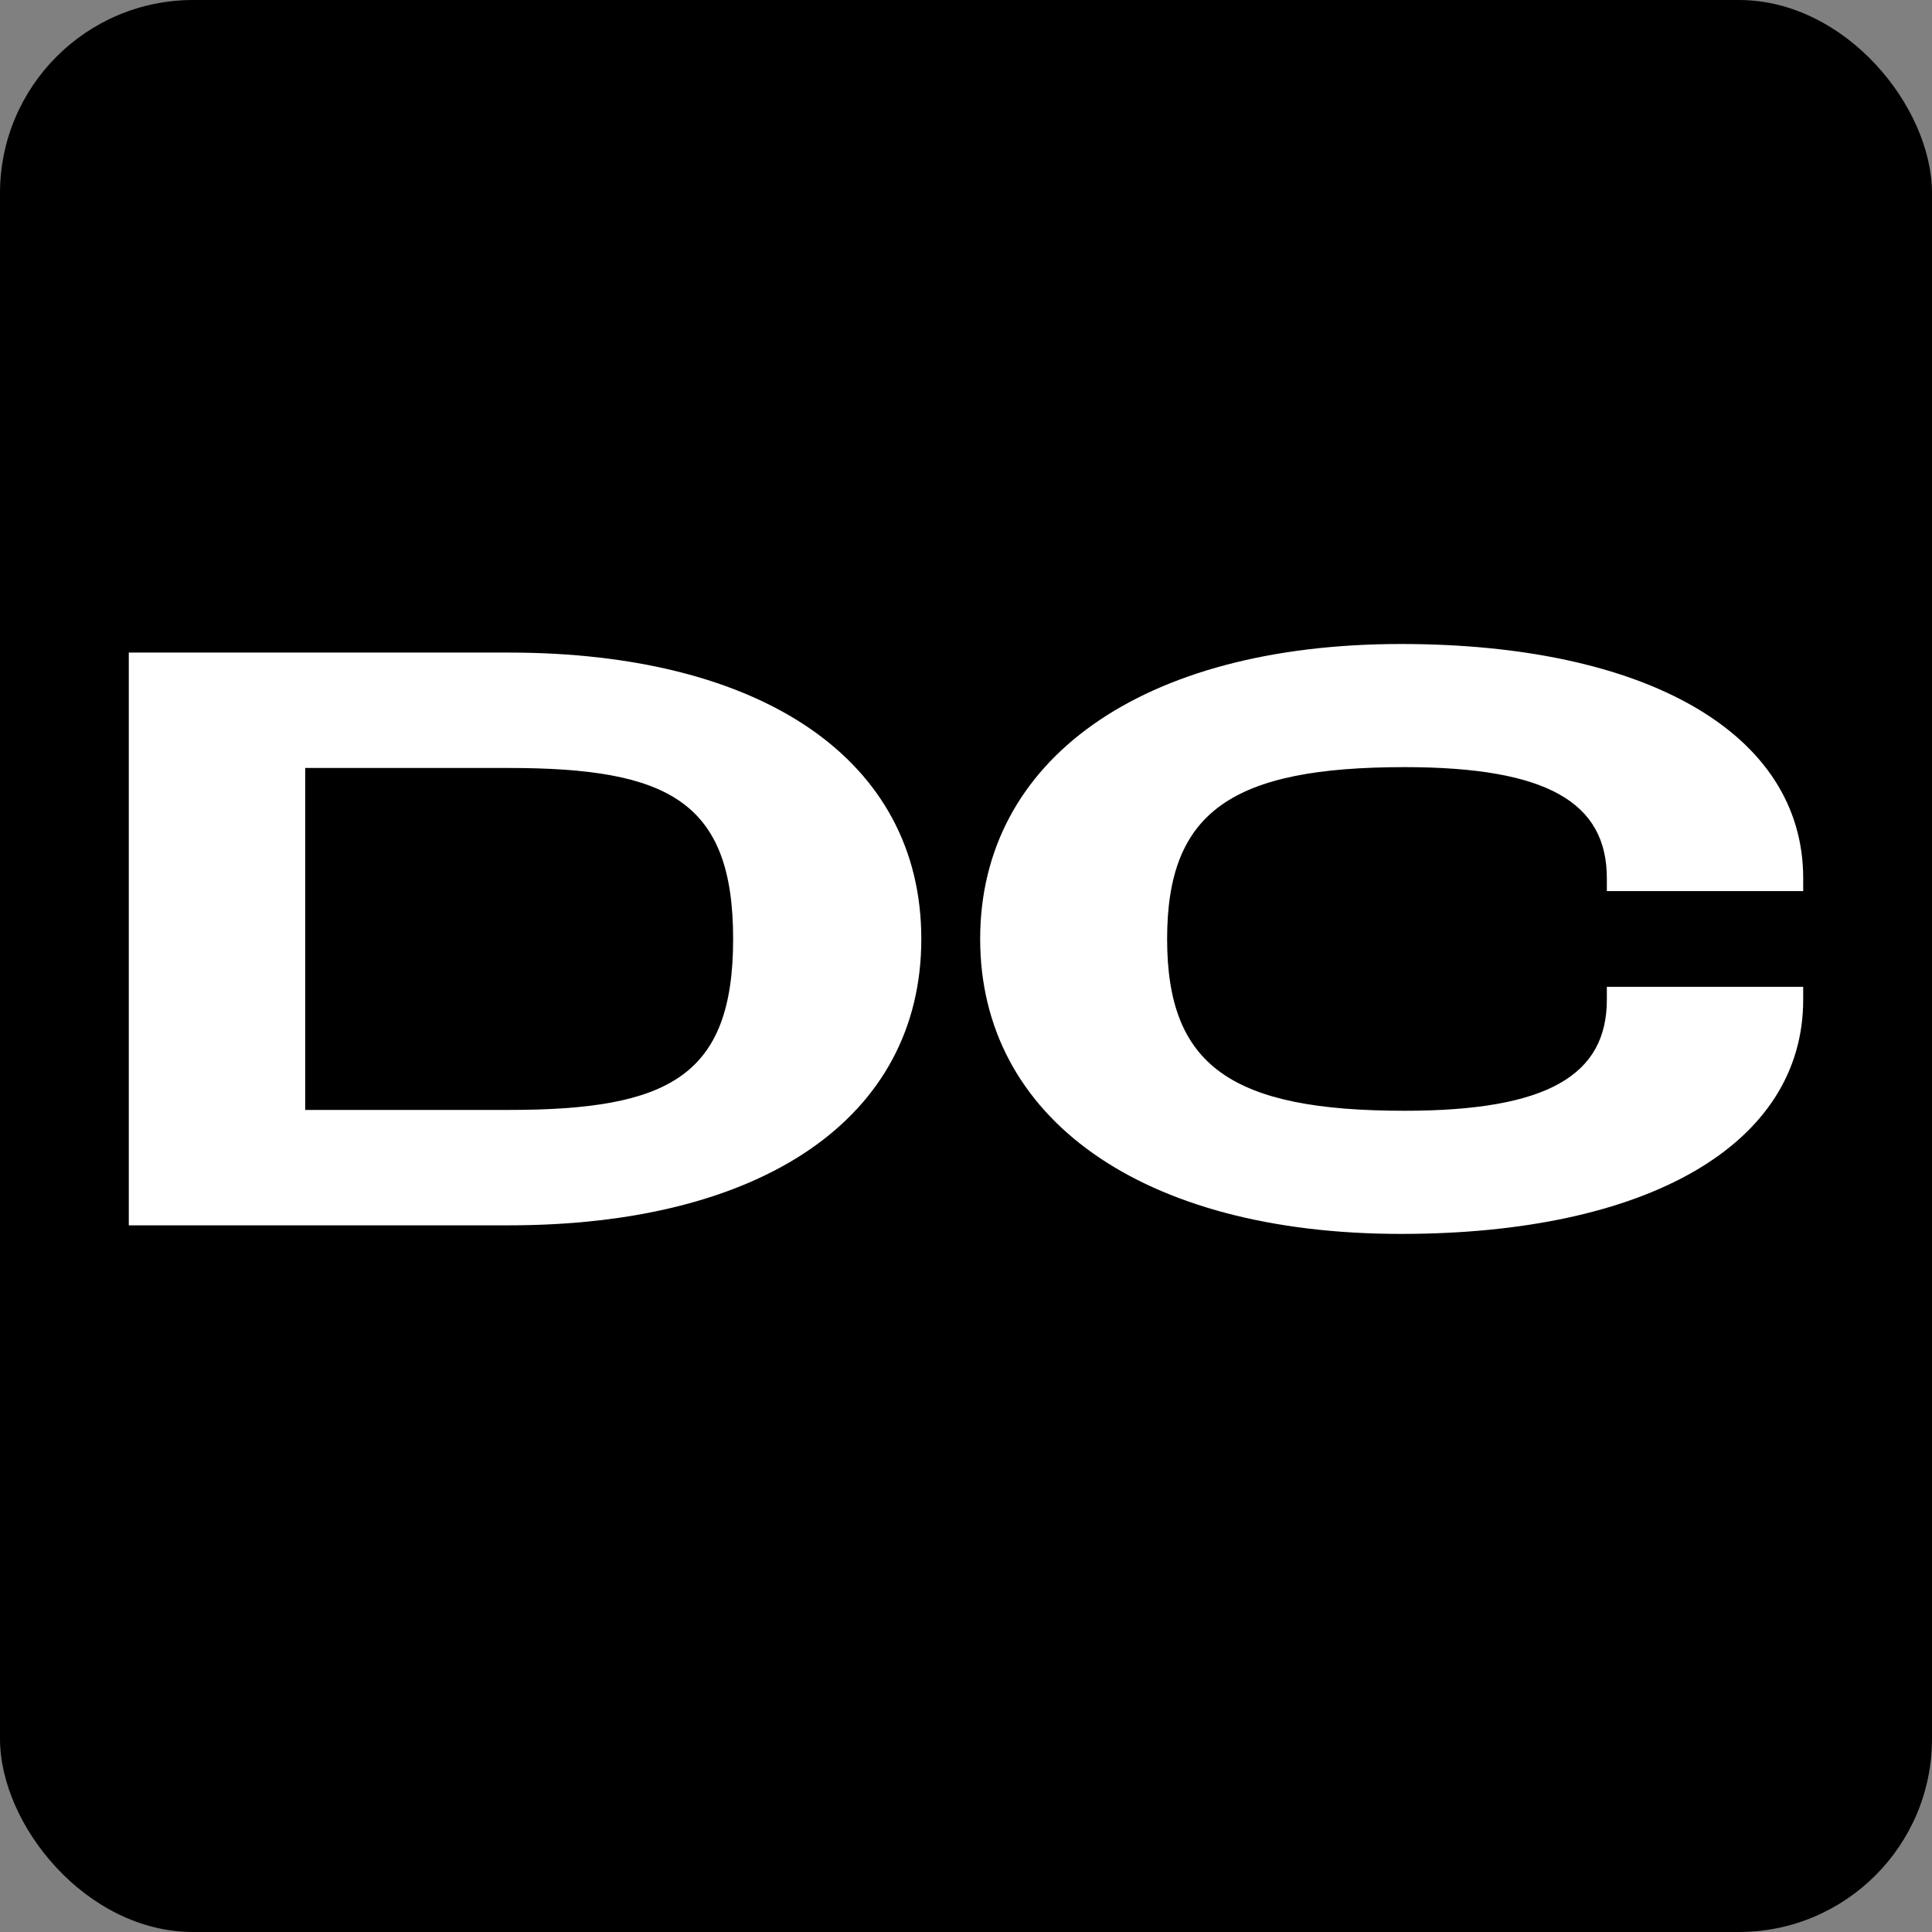 <svg width="30" height="30" viewBox="0 0 30 30" fill="none" xmlns="http://www.w3.org/2000/svg">
<rect x="0" y="0" width="30" height="30" fill="#808080" stroke="none"/>
<rect width="30" height="30" rx="3" fill="black"/>
<path d="M21.756 19.16C17.721 19.16 15.22 17.355 15.22 14.58C15.22 11.806 17.721 10 21.756 10C25.553 10 28 11.381 28 13.637V13.837H24.951V13.637C24.951 12.469 24.038 11.912 21.811 11.912C19.127 11.912 18.123 12.602 18.123 14.58C18.123 16.558 19.127 17.248 21.811 17.248C24.038 17.248 24.951 16.691 24.951 15.523V15.323H28V15.523C28 17.779 25.572 19.16 21.756 19.16Z" fill="white"/>
<path d="M7.897 19.027H2V10.133H7.897C11.823 10.133 14.306 11.792 14.306 14.58C14.306 17.368 11.823 19.027 7.897 19.027ZM7.897 11.925H4.739V17.235H7.897C10.38 17.235 11.384 16.718 11.384 14.58C11.384 12.443 10.38 11.925 7.897 11.925Z" fill="white"/>
</svg>
